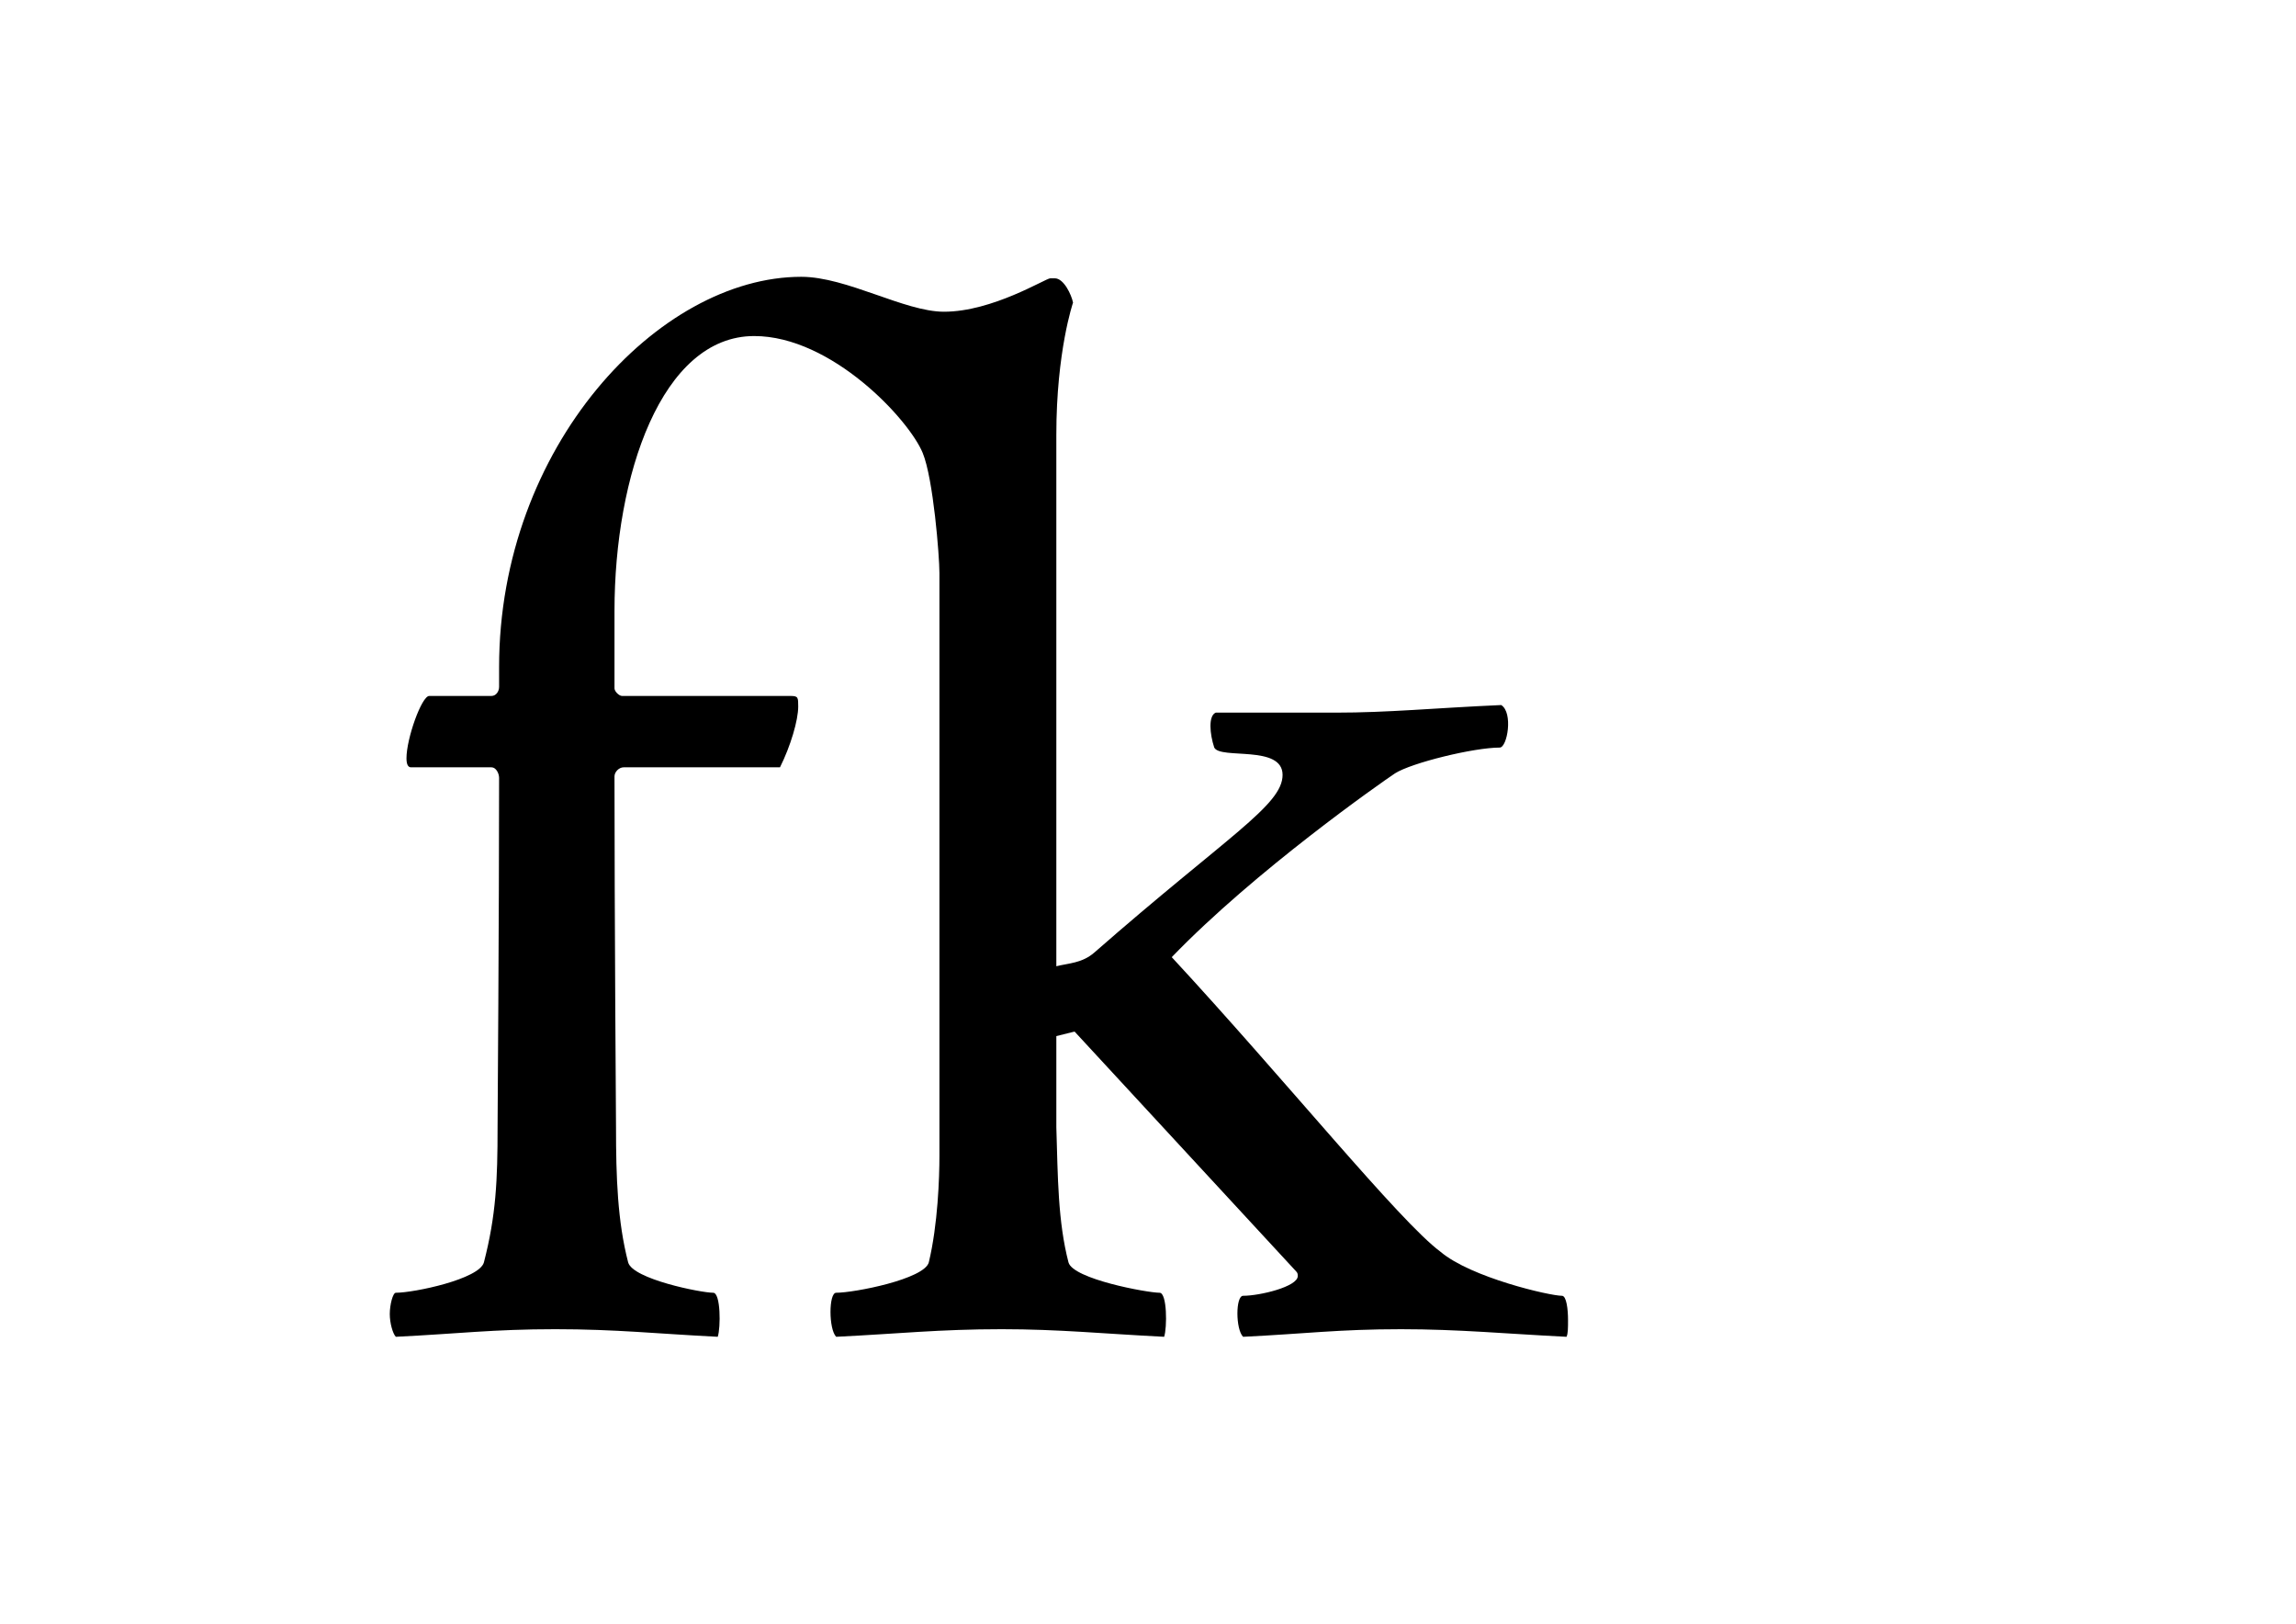 <?xml version="1.0" encoding="UTF-8"?>
<svg version="1.1" viewBox="0 0 1052.4 744.09" xmlns="http://www.w3.org/2000/svg">
<g transform="translate(0 -308.27)">
<g transform="matrix(4.949 0 0 4.949 1748.9 -1389.2)">
<path d="m-224.19 414.61c1.547-0.984 7.312-2.391 9.703-2.391 0.703 0 1.266-3.234 0.141-3.938-6.328 0.281-10.406 0.703-15.328 0.703h-11.109c-0.703 0.281-0.562 1.969-0.141 3.234 0.562 1.125 6.328-0.281 6.328 2.531 0 2.812-5.062 5.625-17.438 16.453-1.125 0.984-2.391 0.984-3.516 1.266v-49.219c0-7.734 1.547-12.234 1.547-12.234-0.141-0.703-0.844-2.25-1.688-2.25h-0.422c-0.422 0-5.344 3.094-9.844 3.094-3.656 0-9-3.234-13.219-3.234-13.219 0-27.984 15.75-27.984 36.141v1.828c0 0.422-0.281 0.844-0.703 0.844h-5.766c-0.703 0-2.109 3.938-2.109 5.766 0 0.562 0.141 0.844 0.422 0.844h7.453c0.422 0 0.703 0.562 0.703 0.984 0 12.516-0.141 32.344-0.141 32.344 0 4.922-0.141 8.156-1.266 12.516-0.422 1.547-6.469 2.812-8.156 2.812-0.281 0-0.562 1.125-0.562 1.969 0 0.844 0.281 1.828 0.562 2.109 5.766-0.281 9-0.703 14.766-0.703 5.625 0 9.422 0.422 15.047 0.703 0.281-0.844 0.281-4.078-0.422-4.078-1.125 0-7.453-1.266-7.875-2.812-0.984-3.797-1.125-7.875-1.125-12.516 0 0-0.141-19.828-0.141-32.484 0-0.422 0.422-0.844 0.844-0.844h14.484c0.984-1.969 1.688-4.359 1.688-5.625 0-0.844 0-0.984-0.703-0.984h-15.609c-0.281 0-0.703-0.422-0.703-0.703v-7.172c0-12.516 4.359-25.453 12.938-25.453 7.172 0 14.344 7.734 15.609 10.828 0.984 2.391 1.547 9.562 1.547 11.109v54c0 1.969-0.141 6.328-0.984 9.844-0.422 1.547-6.891 2.812-8.578 2.812-0.703 0-0.703 3.375 0 4.078 5.766-0.281 9.562-0.703 15.328-0.703 5.344 0 9.422 0.422 15.047 0.703 0.281-0.844 0.281-4.078-0.422-4.078-1.125 0-8.016-1.266-8.438-2.812-0.984-3.797-0.984-7.875-1.125-12.516v-8.438l1.688-0.422 20.531 22.219c0.141 0.141 0.141 0.281 0.141 0.422 0 0.984-3.516 1.828-5.062 1.828-0.703 0-0.703 3.094 0 3.797 5.766-0.281 8.859-0.703 14.625-0.703 5.344 0 9.703 0.422 15.328 0.703 0.141-0.281 0.141-0.844 0.141-1.547 0-0.984-0.141-2.25-0.562-2.25-1.125 0-8.438-1.688-11.25-4.078-3.797-2.812-14.344-15.891-24.891-27.281 7.734-8.016 19.406-16.172 20.672-17.016"/>
</g>
</g>
</svg>
